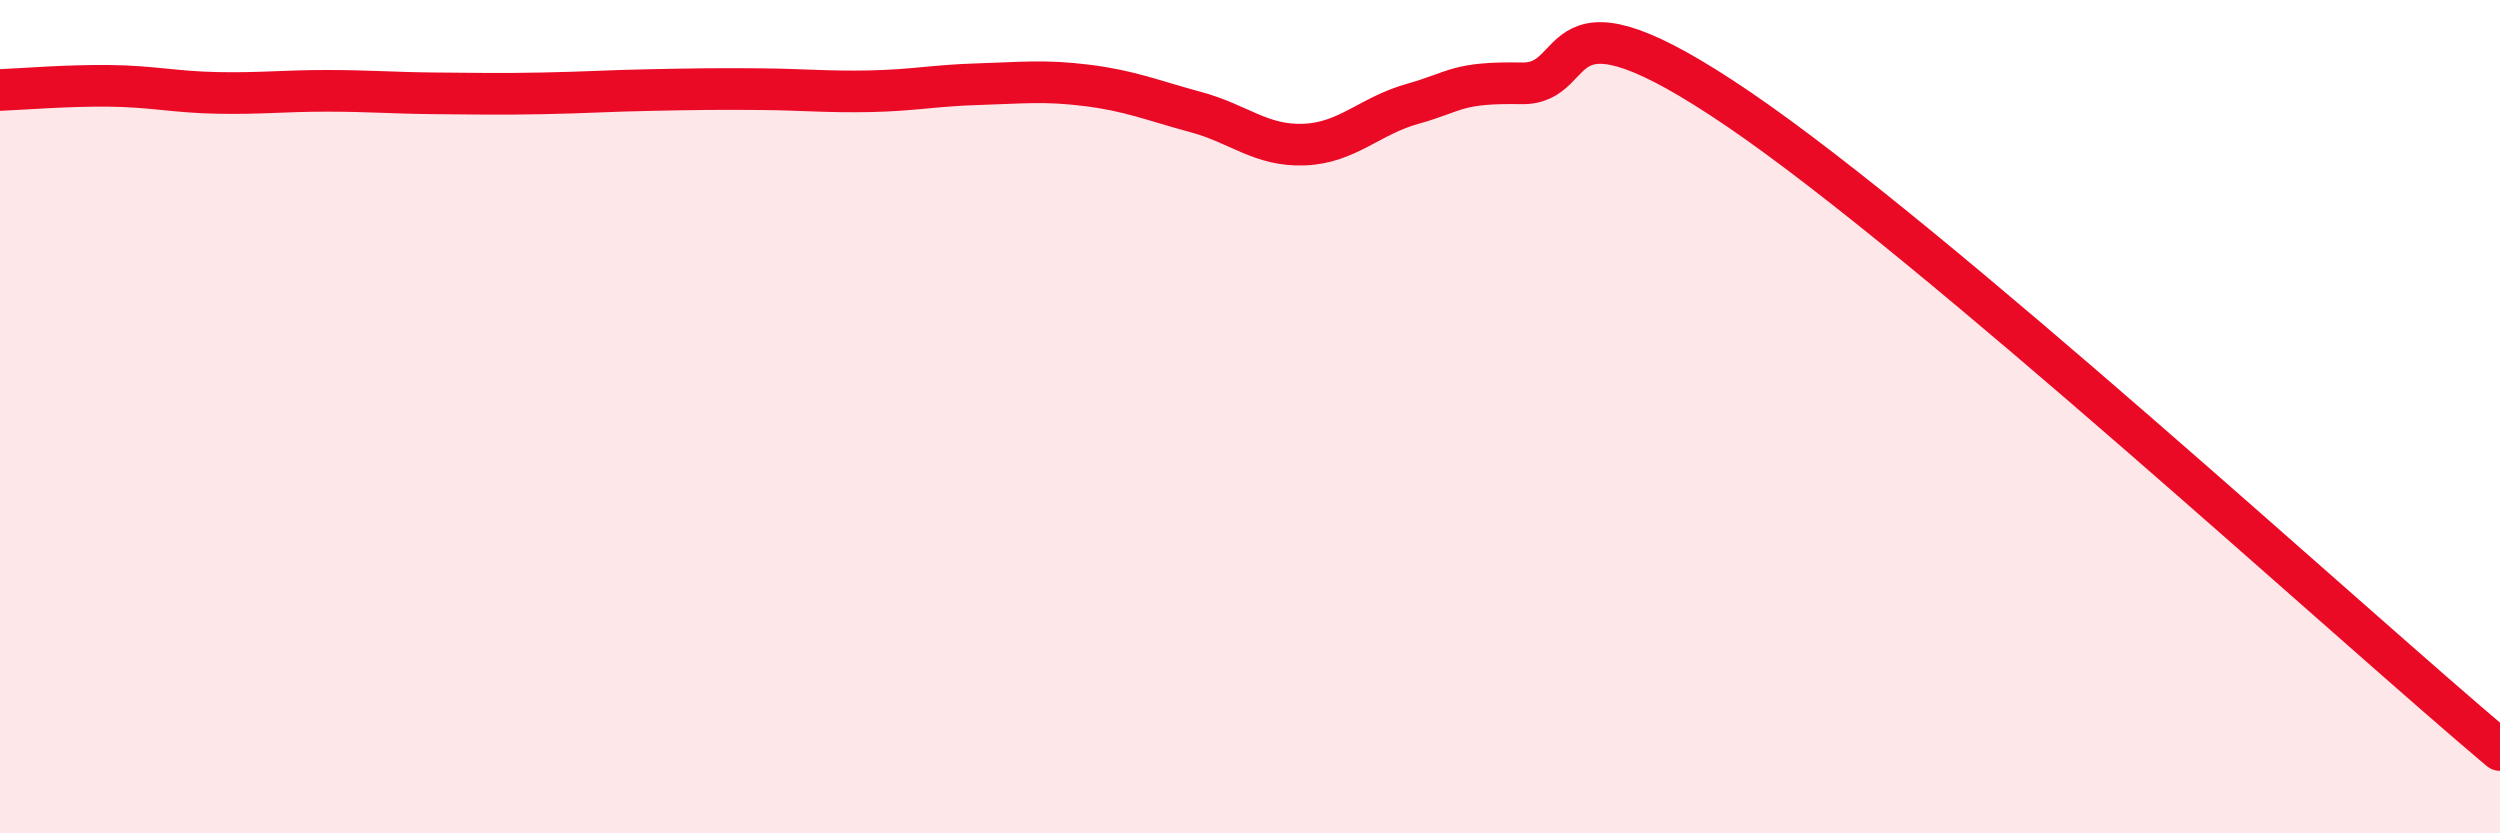 
    <svg width="60" height="20" viewBox="0 0 60 20" xmlns="http://www.w3.org/2000/svg">
      <path
        d="M 0,2.16 C 0.52,2.14 1.57,2.05 2.61,2.06 C 3.65,2.07 4.18,2.21 5.22,2.23 C 6.26,2.25 6.79,2.18 7.83,2.18 C 8.87,2.18 9.39,2.23 10.43,2.24 C 11.47,2.25 12,2.26 13.04,2.24 C 14.08,2.22 14.61,2.18 15.65,2.16 C 16.69,2.14 17.22,2.13 18.26,2.14 C 19.3,2.15 19.83,2.21 20.87,2.19 C 21.91,2.17 22.44,2.05 23.48,2.02 C 24.52,1.99 25.05,1.92 26.09,2.05 C 27.13,2.18 27.66,2.41 28.7,2.69 C 29.74,2.97 30.26,3.51 31.3,3.47 C 32.34,3.43 32.87,2.78 33.91,2.49 C 34.95,2.2 34.95,1.97 36.52,2 C 38.09,2.03 37.04,-0.57 41.74,2.63 C 46.44,5.83 56.35,14.93 60,18L60 20L0 20Z"
        fill="#EB0A25"
        opacity="0.1"
        stroke-linecap="round"
        stroke-linejoin="round"
      />
      <path
        d="M 0,2.16 C 0.52,2.14 1.57,2.05 2.61,2.06 C 3.65,2.07 4.18,2.21 5.22,2.23 C 6.26,2.25 6.79,2.18 7.83,2.18 C 8.87,2.18 9.39,2.23 10.43,2.24 C 11.47,2.25 12,2.26 13.04,2.24 C 14.08,2.22 14.61,2.18 15.65,2.16 C 16.69,2.14 17.22,2.13 18.26,2.14 C 19.3,2.15 19.83,2.21 20.87,2.19 C 21.91,2.17 22.44,2.05 23.48,2.02 C 24.52,1.99 25.05,1.92 26.09,2.05 C 27.13,2.18 27.66,2.41 28.7,2.69 C 29.74,2.97 30.26,3.51 31.3,3.47 C 32.34,3.43 32.87,2.78 33.91,2.49 C 34.95,2.2 34.95,1.97 36.52,2 C 38.09,2.03 37.04,-0.57 41.74,2.63 C 46.44,5.83 56.35,14.93 60,18"
        stroke="#EB0A25"
        stroke-width="1"
        fill="none"
        stroke-linecap="round"
        stroke-linejoin="round"
      />
    </svg>
  